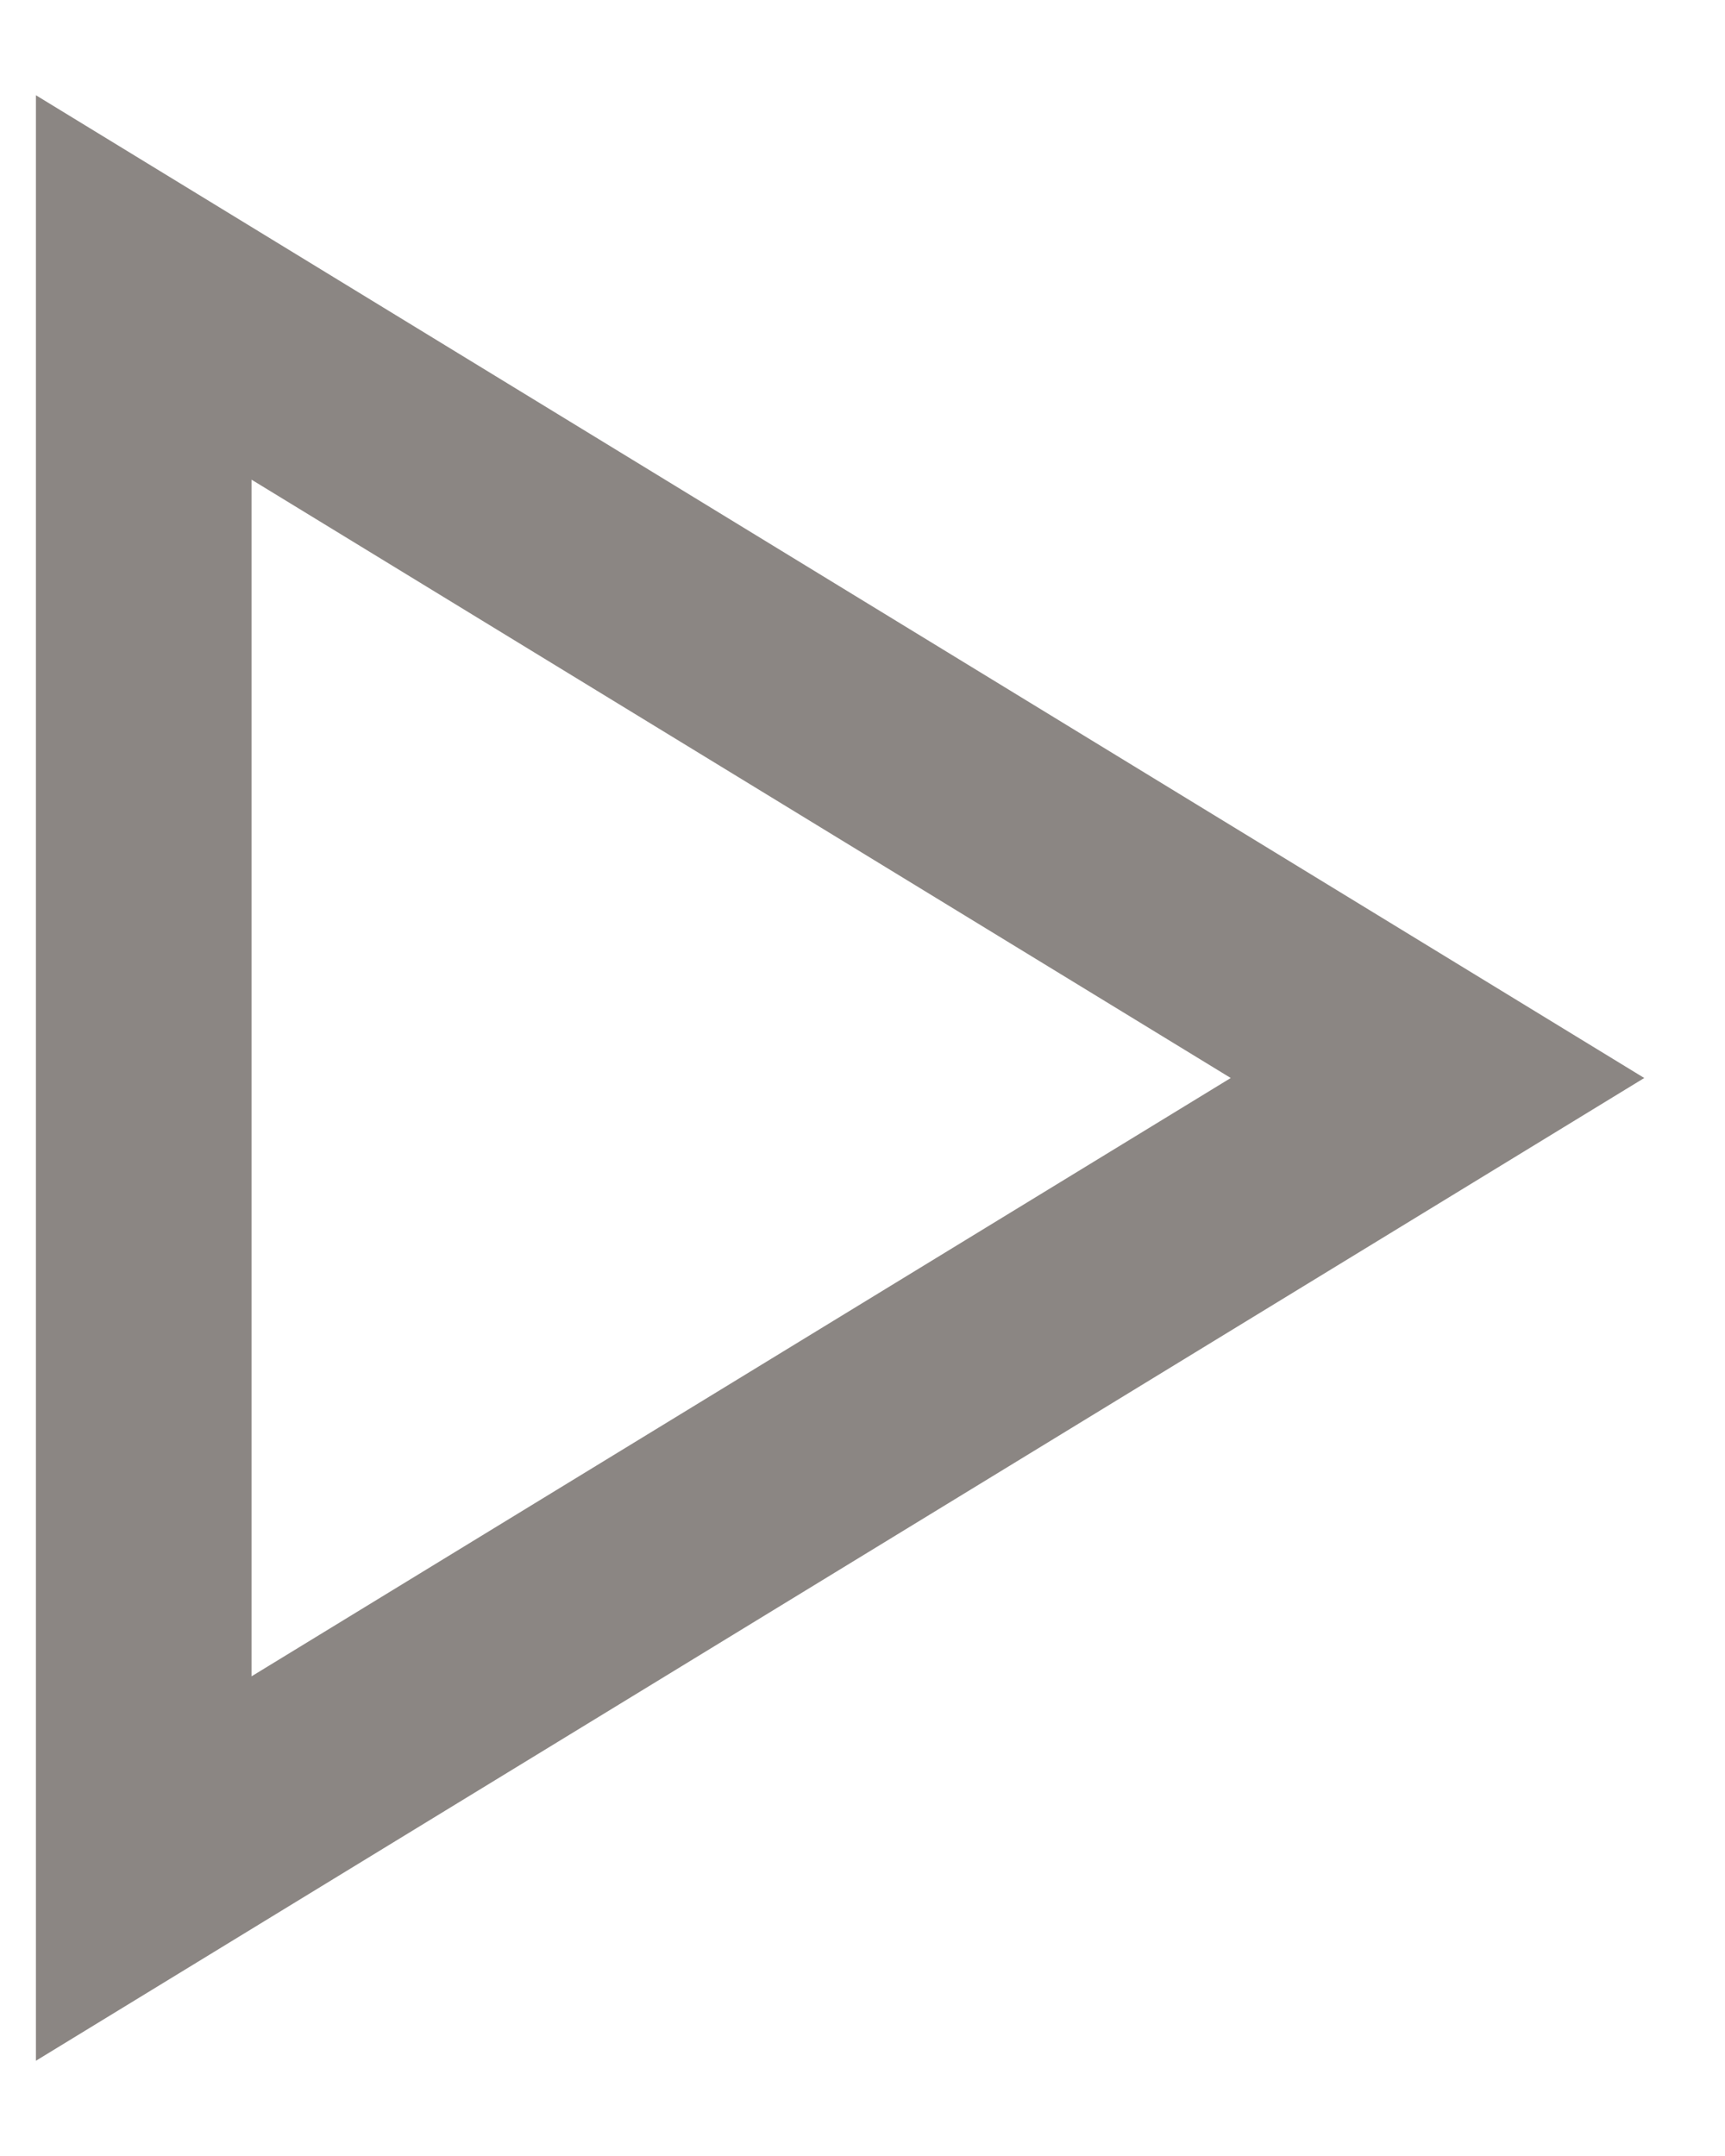 <?xml version="1.0" encoding="UTF-8"?> <svg xmlns="http://www.w3.org/2000/svg" width="12" height="15" viewBox="0 0 12 15" fill="none"> <path d="M10 7.5L1 13L1 2L10 7.5Z" stroke="#8B8683" stroke-width="1.5" stroke-linecap="round"></path> </svg> 